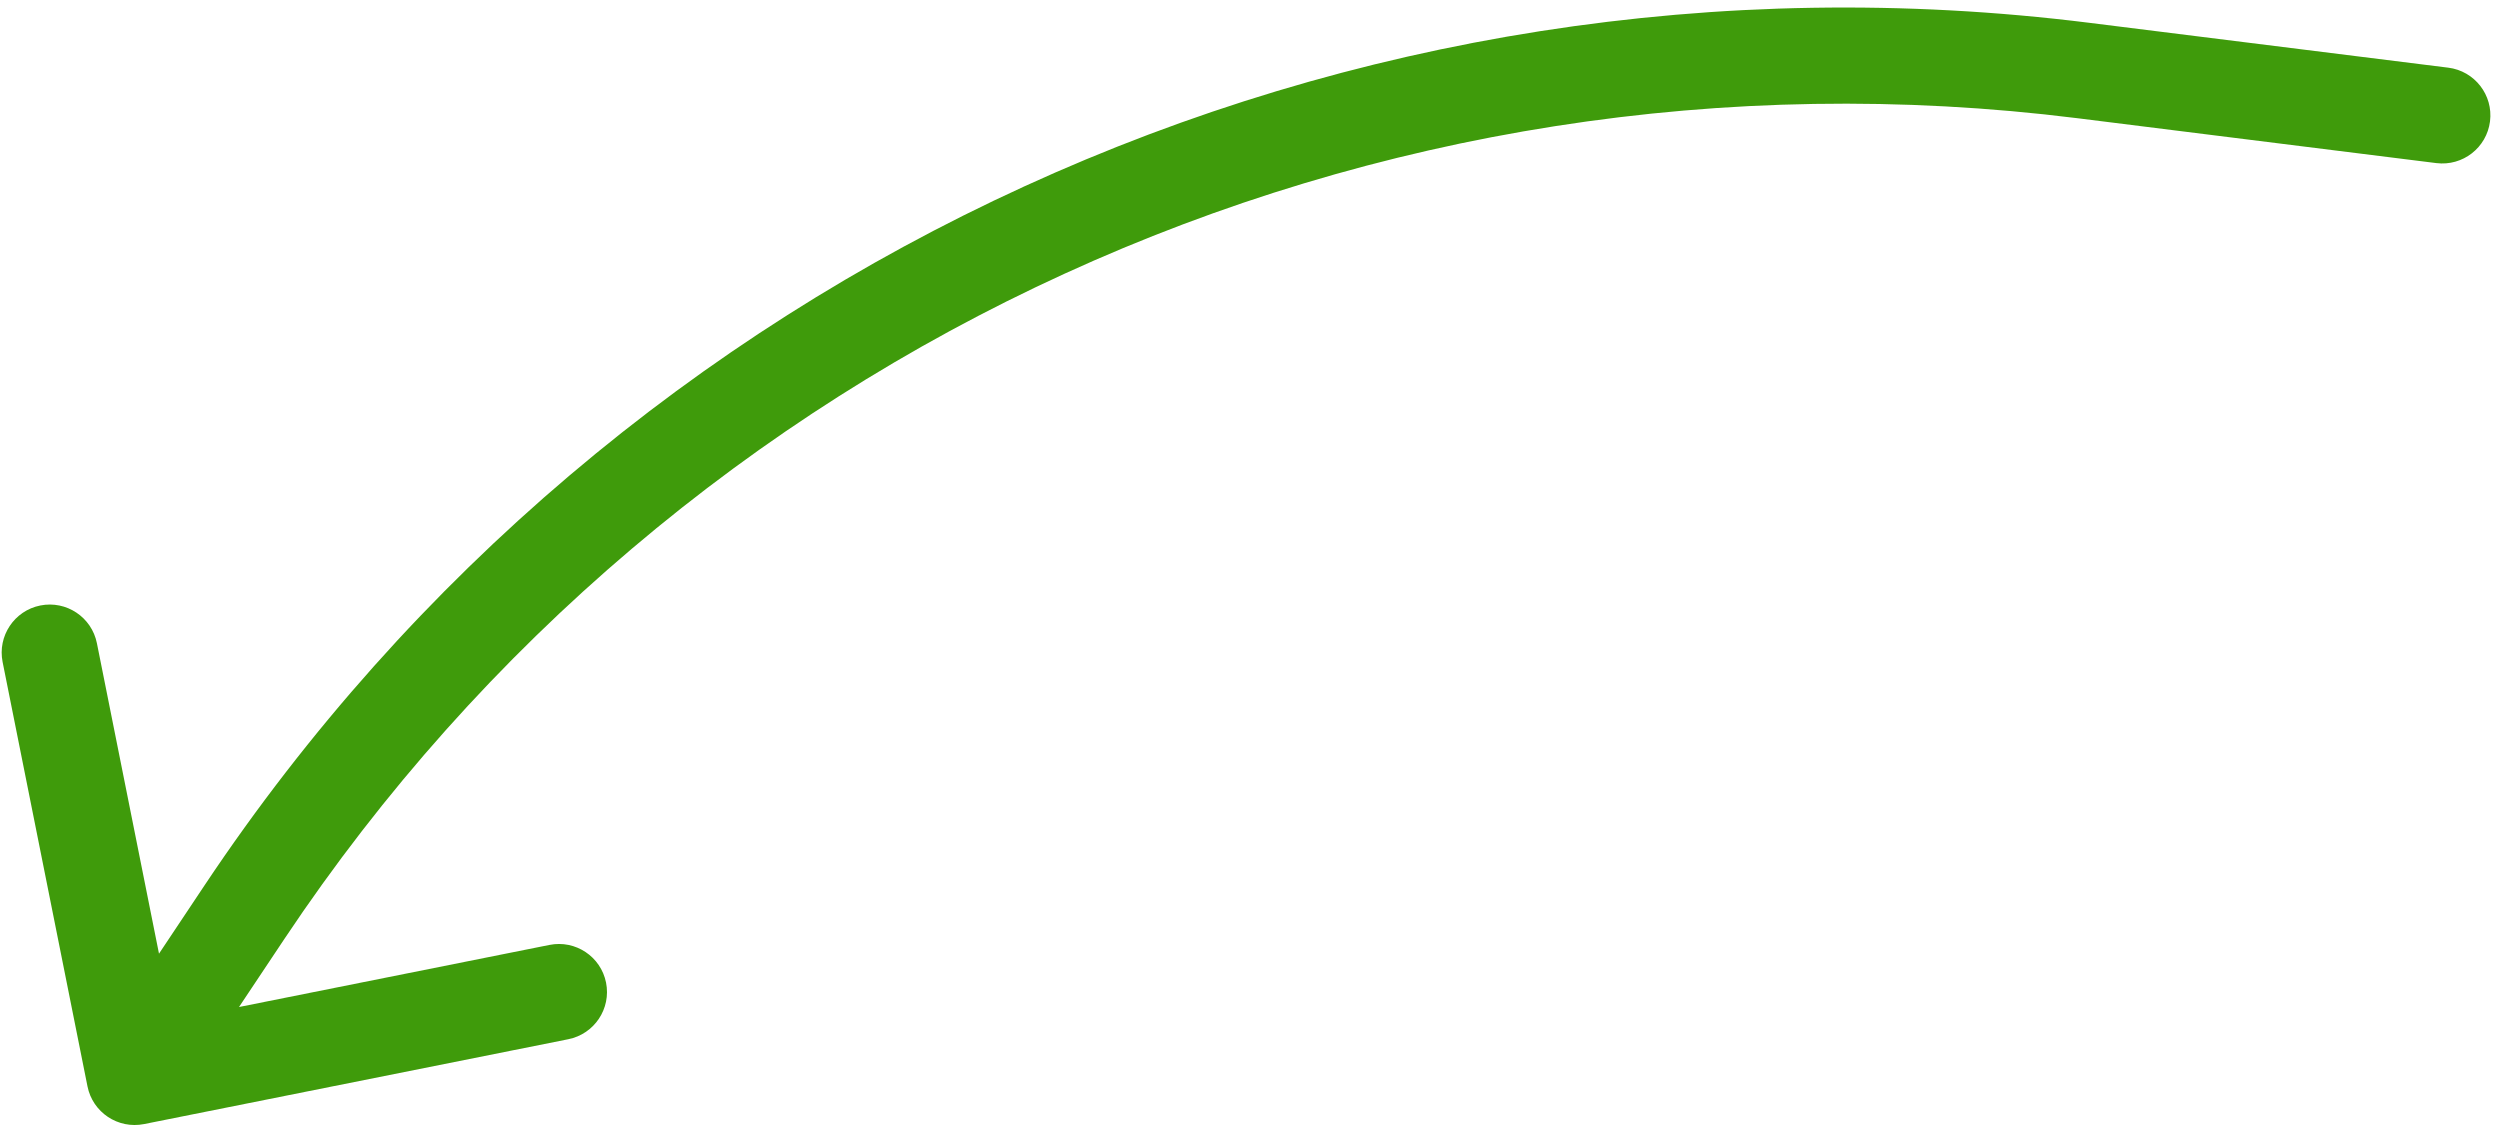 <?xml version="1.0" encoding="UTF-8"?> <svg xmlns="http://www.w3.org/2000/svg" width="130" height="59" viewBox="0 0 130 59" fill="none"><path d="M127.31 3.519C128.68 3.691 129.652 4.94 129.481 6.31C129.309 7.68 128.06 8.652 126.69 8.481L127.31 3.519ZM108.326 3.666L108.016 6.146L108.016 6.146L108.326 3.666ZM12.718 47.423L14.798 48.81L14.798 48.81L12.718 47.423ZM7.49 58.452C6.136 58.722 4.819 57.844 4.549 56.49L0.136 34.427C-0.135 33.073 0.743 31.756 2.097 31.485C3.451 31.215 4.768 32.093 5.039 33.447L8.961 53.058L28.573 49.136C29.927 48.865 31.244 49.743 31.515 51.097C31.785 52.451 30.907 53.768 29.553 54.039L7.49 58.452ZM126.69 8.481L108.016 6.146L108.636 1.185L127.31 3.519L126.69 8.481ZM14.798 48.81L9.08 57.387L4.92 54.613L10.637 46.037L14.798 48.81ZM108.016 6.146C71.371 1.566 35.283 18.082 14.798 48.81L10.637 46.037C32.173 13.733 70.112 -3.63 108.636 1.185L108.016 6.146Z" fill="#3F9B0B"></path></svg> 